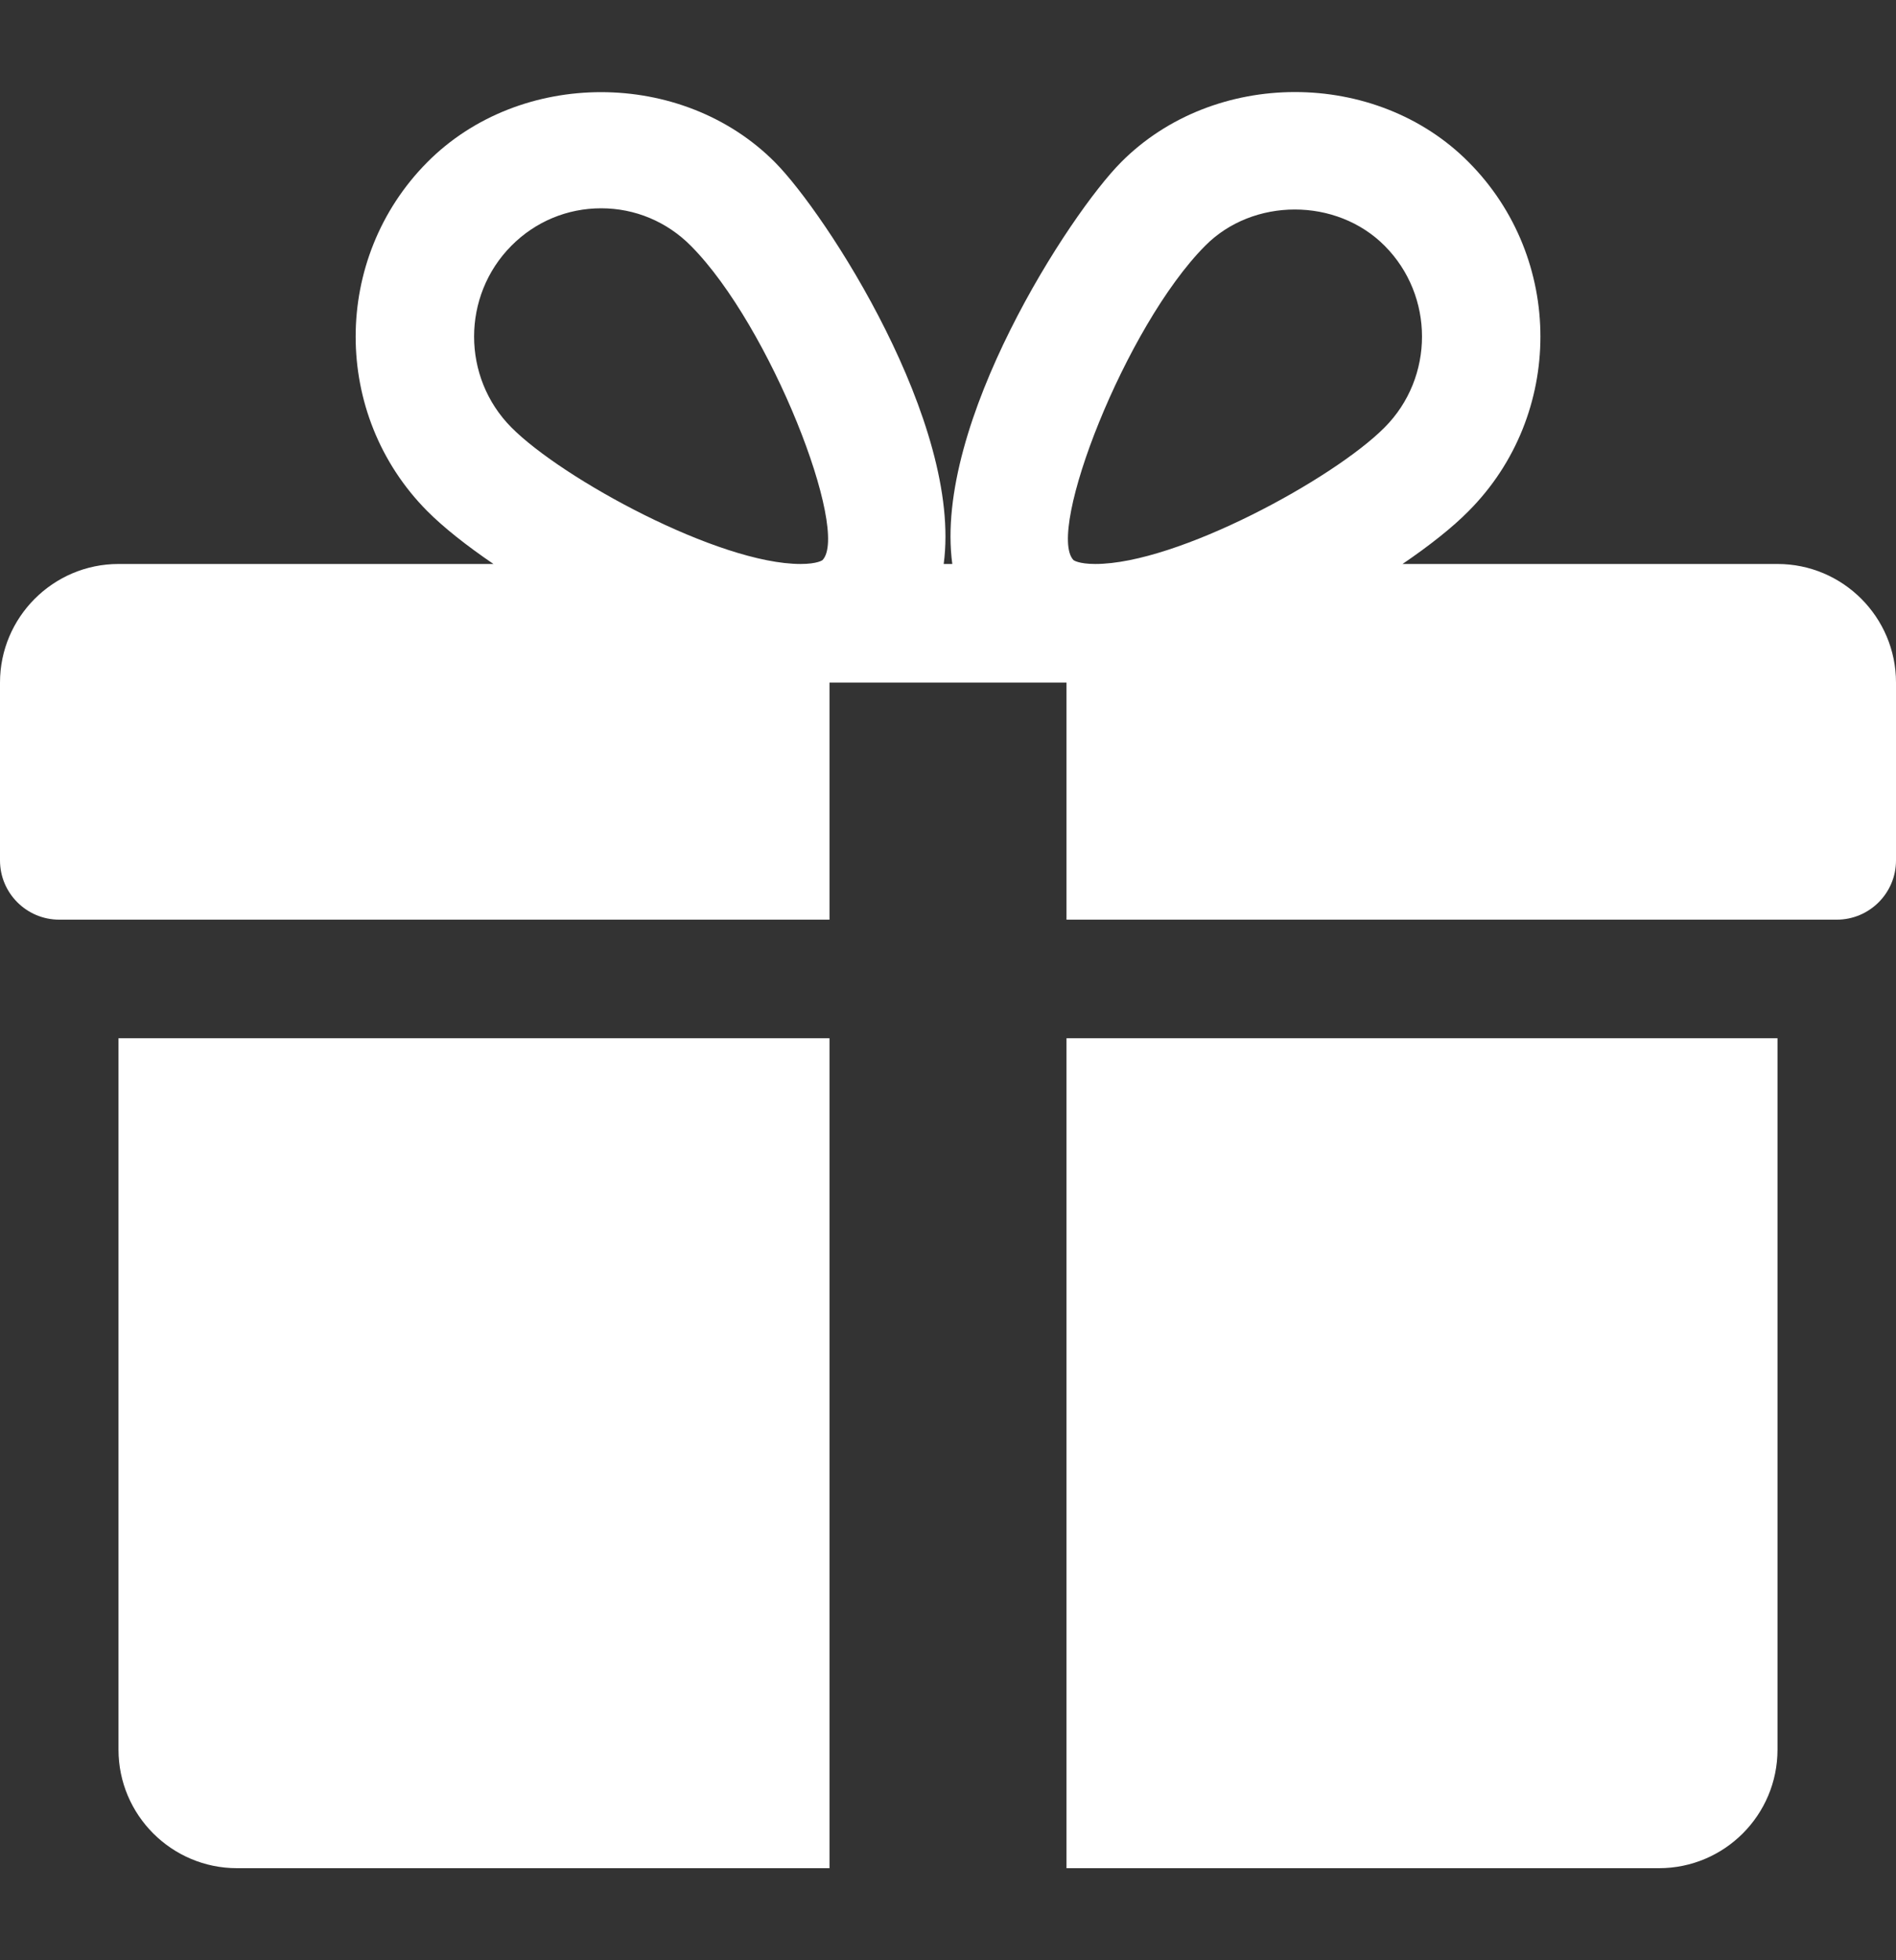 <svg xmlns="http://www.w3.org/2000/svg" width="30" height="31" viewBox="0 0 30 31" fill="none">
	<rect x="0" y="0" width="30" height="31" fill="#333333" stroke="none"/>
	<path d="M1.875 16.419V27.669C1.875 28.704 2.717 29.544 3.75 29.544H13.125V16.419H1.875Z" fill="white" />
	<path d="M28.125 8.919H22.192C22.618 8.629 22.984 8.34 23.239 8.081C24.752 6.561 24.752 4.086 23.239 2.565C21.769 1.084 19.207 1.088 17.739 2.565C16.926 3.381 14.769 6.701 15.068 8.919H14.932C15.229 6.701 13.072 3.381 12.261 2.565C10.791 1.088 8.229 1.088 6.761 2.565C5.25 4.086 5.25 6.561 6.759 8.081C7.016 8.34 7.382 8.629 7.808 8.919H1.875C0.842 8.919 0 9.761 0 10.794V13.607C0 14.124 0.42 14.544 0.938 14.544H13.125V10.794H16.875V14.544H29.062C29.58 14.544 30 14.124 30 13.607V10.794C30 9.761 29.16 8.919 28.125 8.919ZM13.014 8.858C13.014 8.858 12.936 8.919 12.668 8.919C11.372 8.919 8.899 7.573 8.091 6.759C7.305 5.968 7.305 4.678 8.091 3.887C8.471 3.504 8.976 3.294 9.512 3.294C10.046 3.294 10.551 3.504 10.931 3.887C12.195 5.158 13.451 8.406 13.014 8.858ZM17.331 8.919C17.064 8.919 16.986 8.858 16.986 8.858C16.549 8.406 17.805 5.158 19.069 3.887C19.824 3.124 21.146 3.12 21.909 3.887C22.697 4.678 22.697 5.968 21.909 6.759C21.101 7.573 18.628 8.919 17.331 8.919Z" fill="white" />
	<path d="M16.875 16.419V29.544H26.25C27.285 29.544 28.125 28.704 28.125 27.669V16.419H16.875Z" fill="white" />
</svg>
